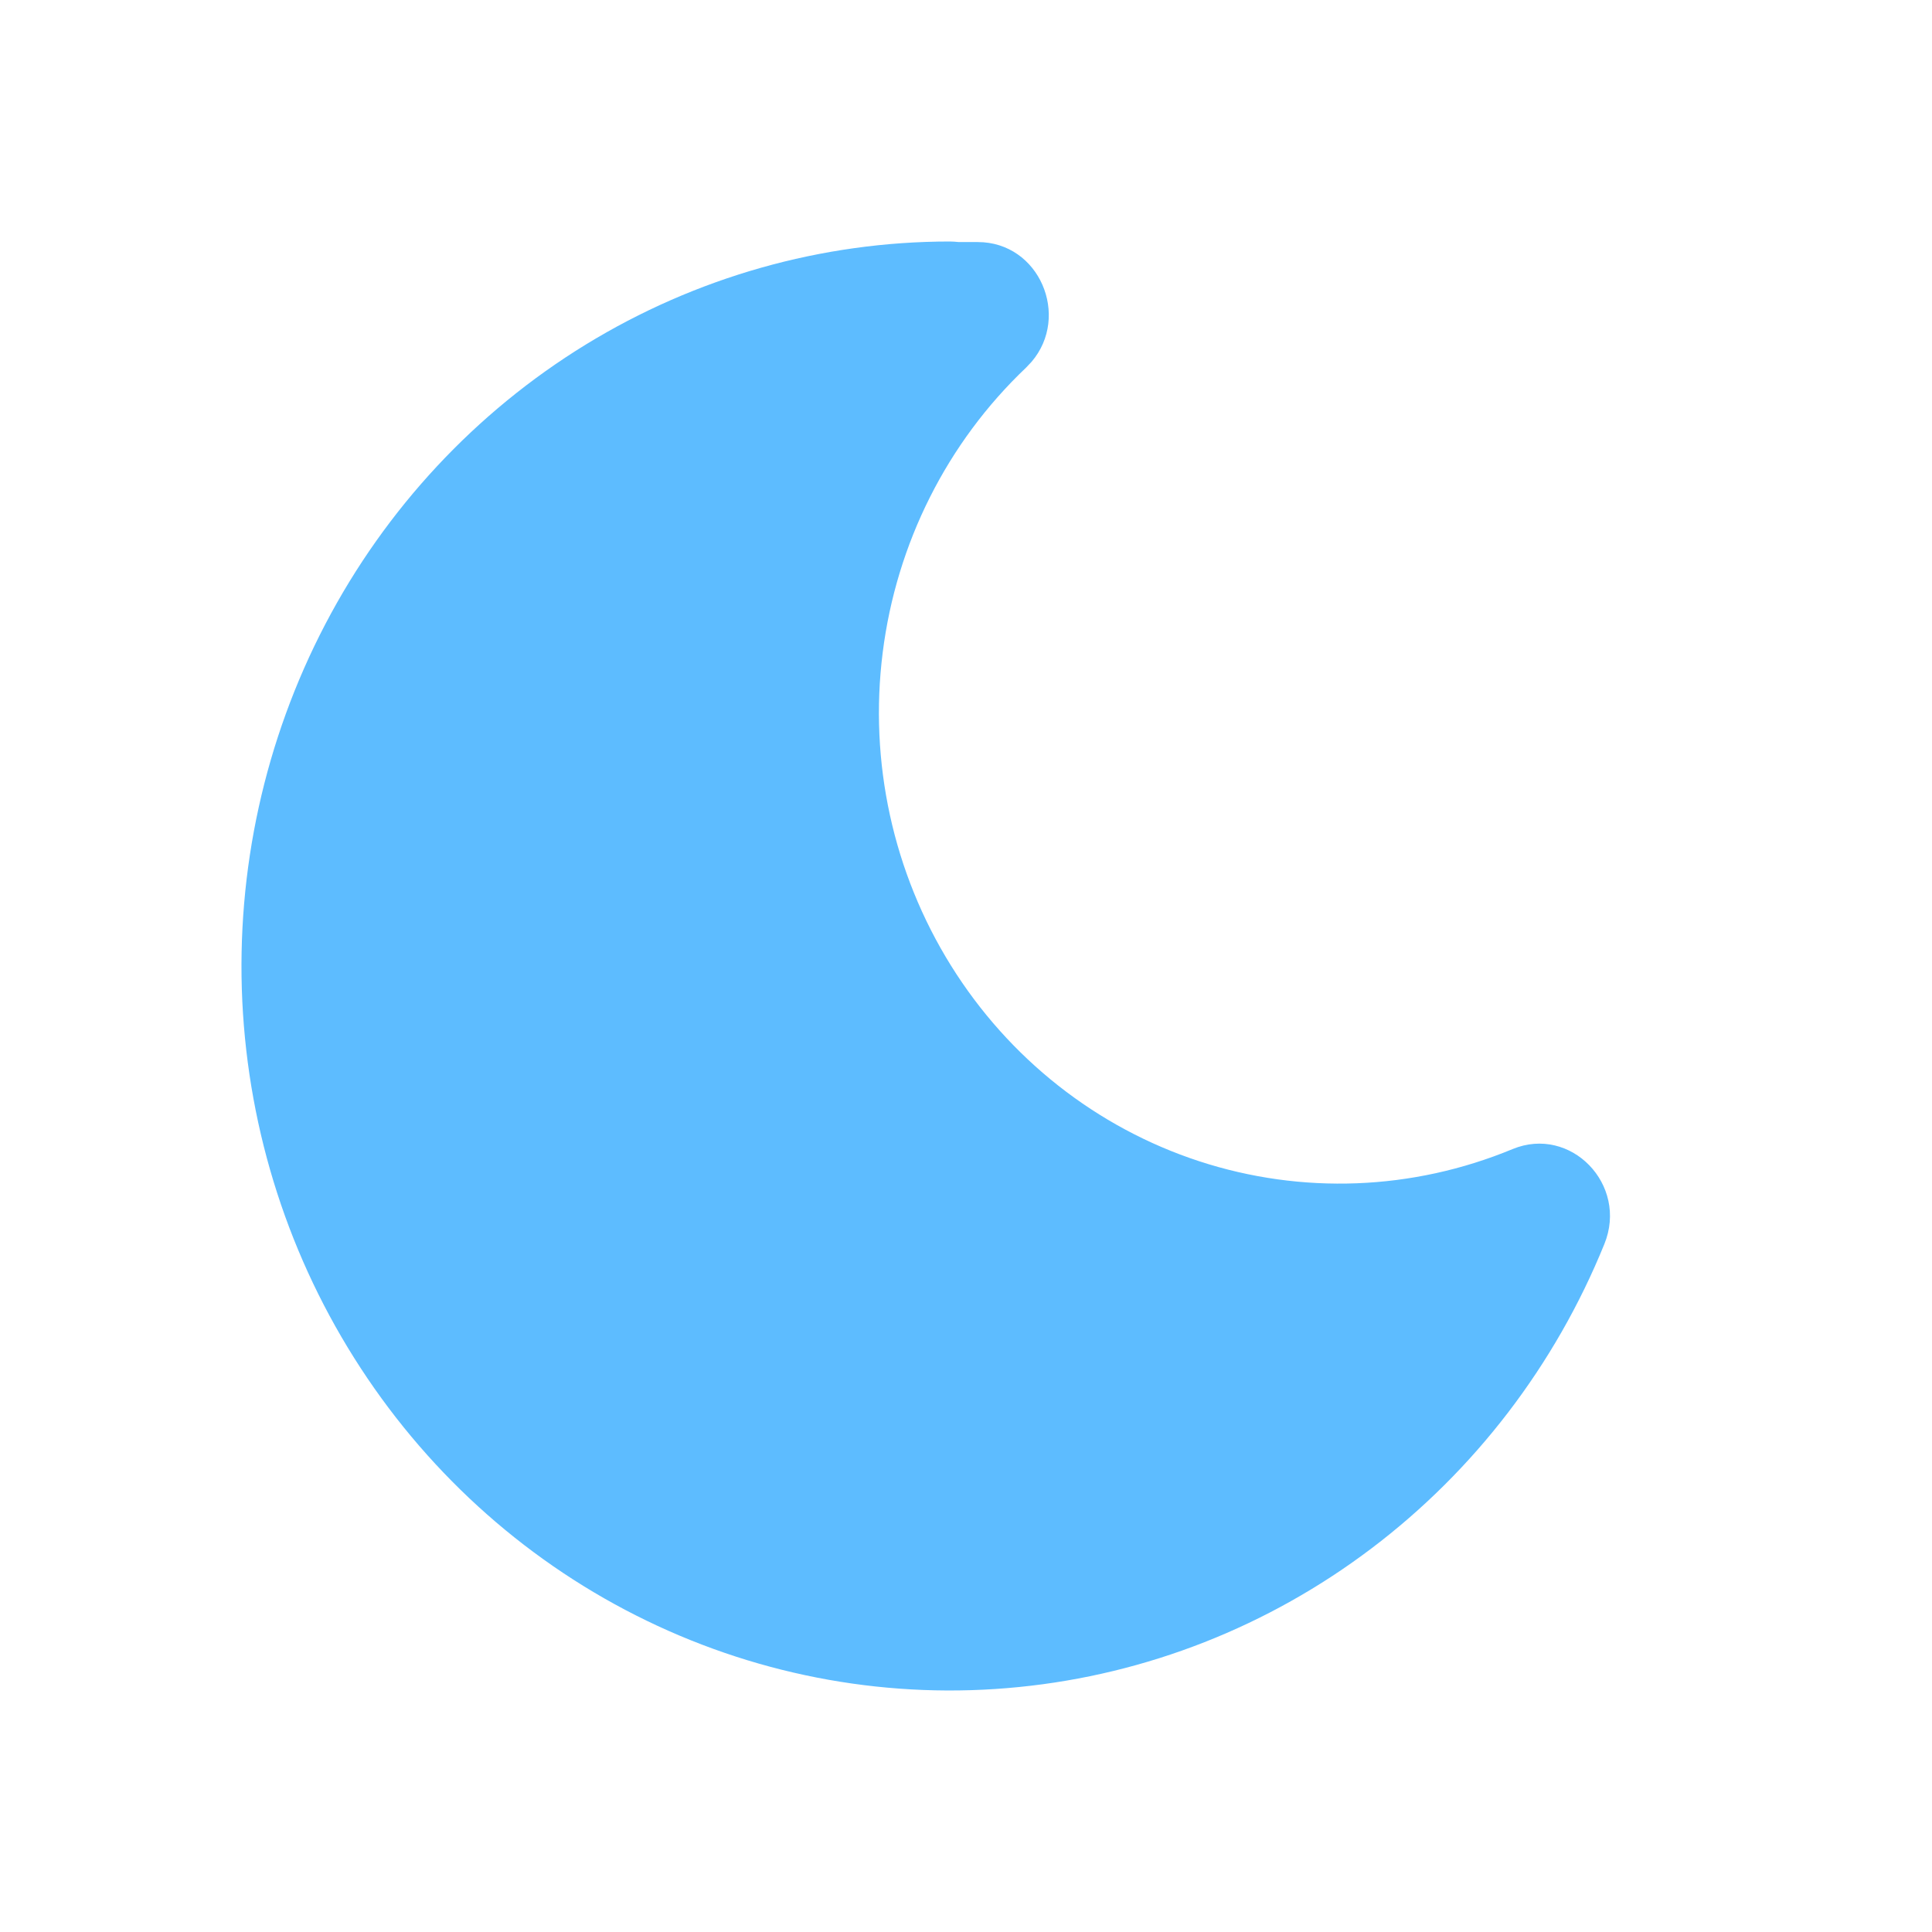 <svg width="24" height="24" viewBox="0 0 24 24" fill="none" xmlns="http://www.w3.org/2000/svg">
<path d="M11.8 3C10.207 3 8.644 3.443 7.277 4.28C5.91 5.118 4.791 6.319 4.04 7.756C3.289 9.193 2.933 10.811 3.01 12.439C3.088 14.066 3.596 15.641 4.481 16.996C5.365 18.351 6.593 19.436 8.033 20.133C9.473 20.831 11.071 21.116 12.657 20.957C14.243 20.799 15.757 20.204 17.038 19.234C18.319 18.265 19.319 16.959 19.93 15.454C20.23 14.716 19.511 13.975 18.788 14.275C17.547 14.789 16.171 14.842 14.896 14.425C13.622 14.008 12.531 13.148 11.813 11.994C11.094 10.84 10.794 9.464 10.965 8.108C11.135 6.751 11.765 5.498 12.746 4.567L12.814 4.495C13.299 3.928 12.913 3.007 12.146 3.007H11.912L11.852 3.002L11.8 3Z" fill="#5DBCFF"/>
</svg>
